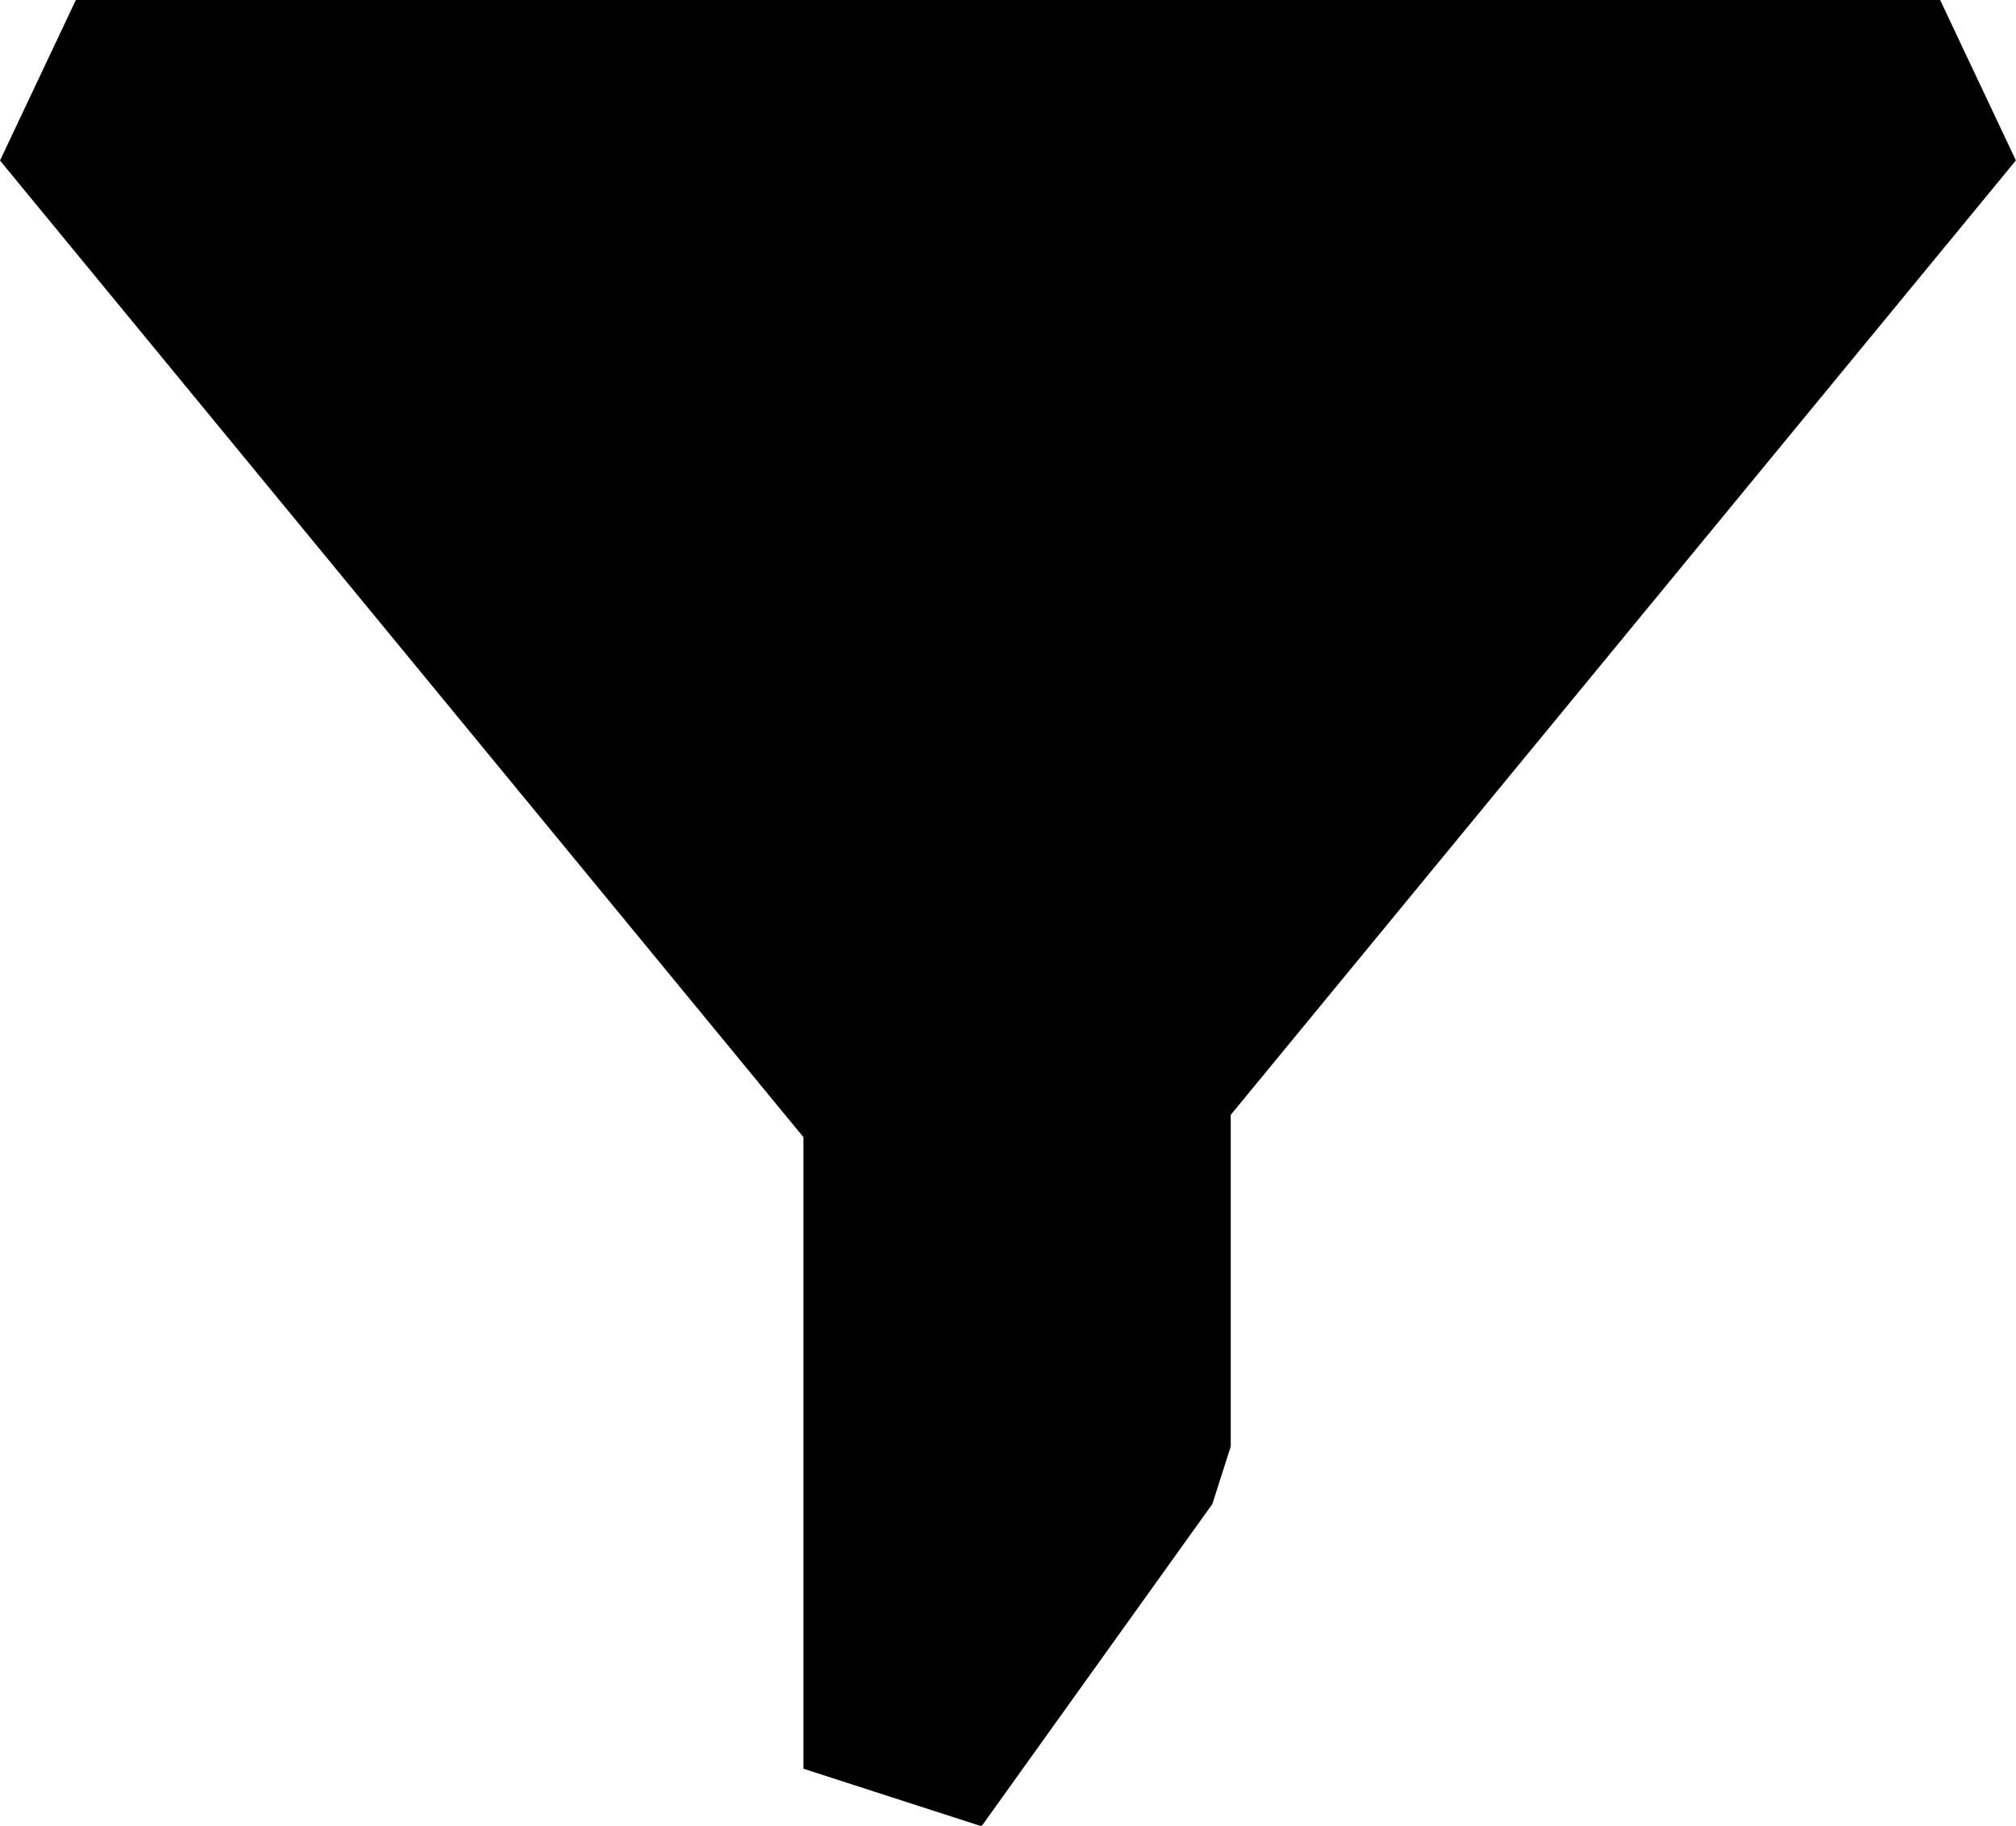<svg xmlns="http://www.w3.org/2000/svg" width="17.514" height="15.866" viewBox="0 0 17.514 15.866">
  <path id="Pfad_29" data-name="Pfad 29" d="M.659,0,0,1.395l6.98,8.487V15.37l1.547.5,2.005-2.8.16-.5V9.688l6.821-8.294L16.855,0Z" transform="translate(0 0)"/>
</svg>

